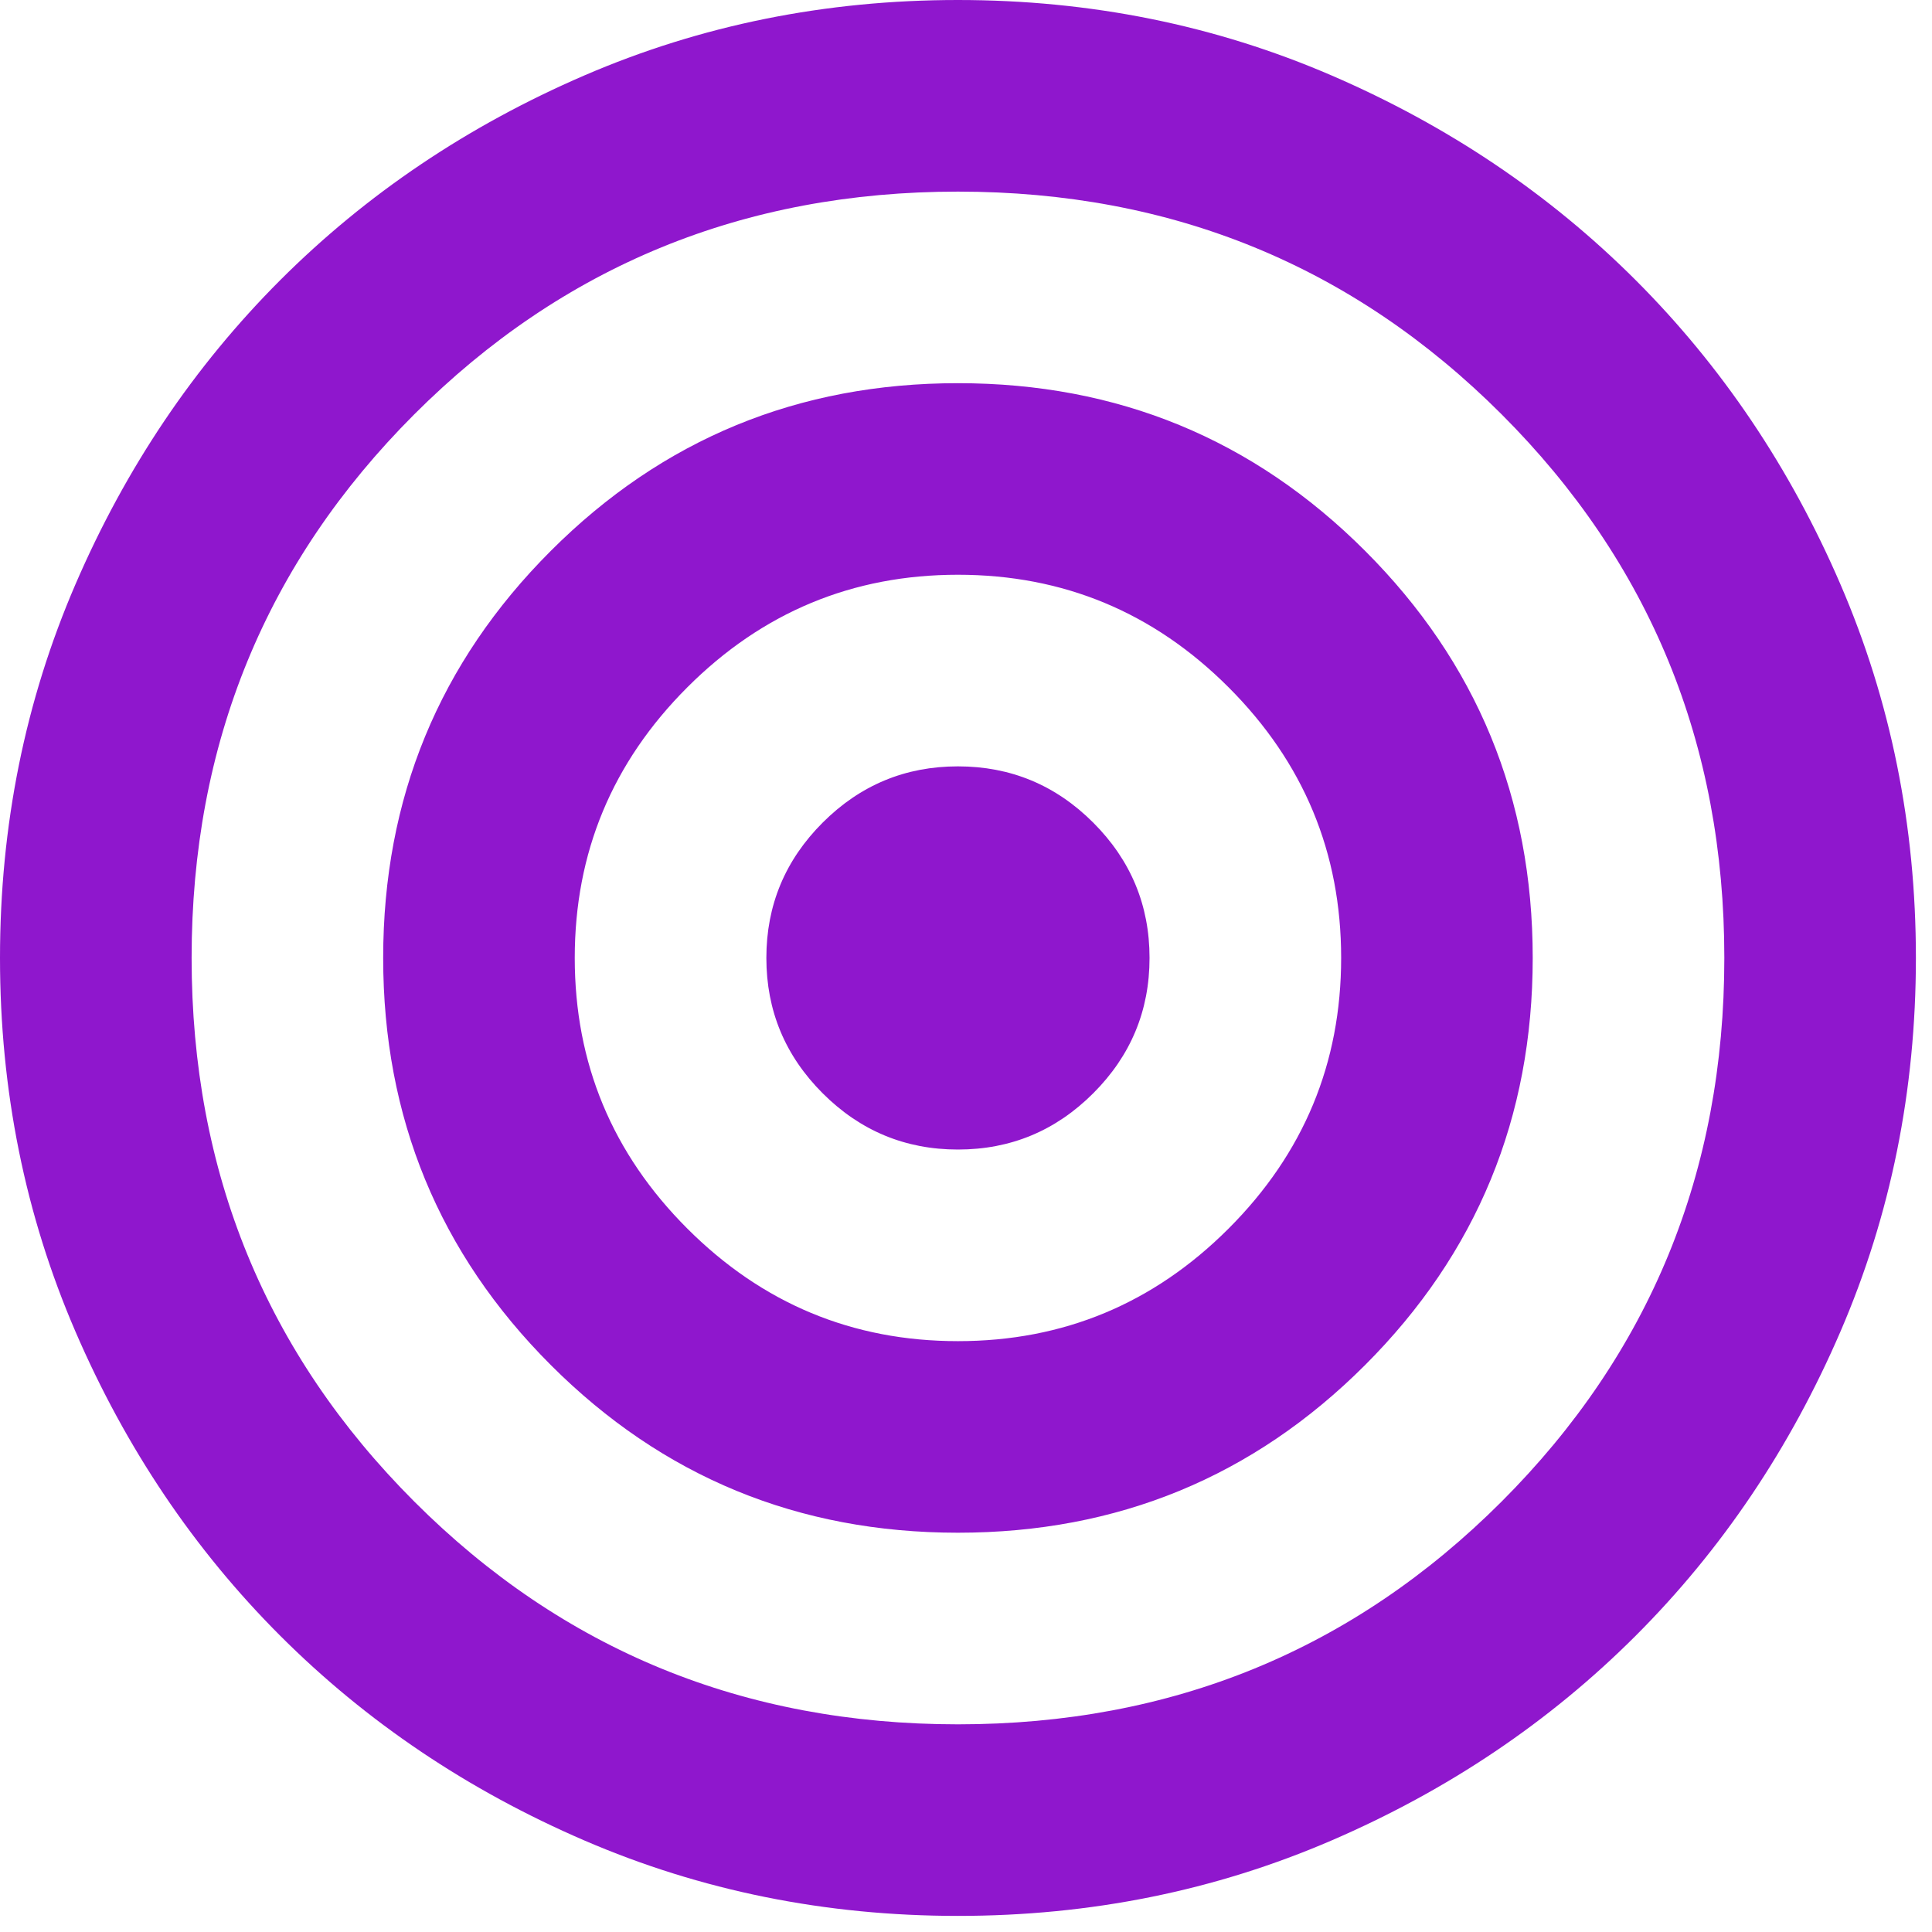 <?xml version="1.0" encoding="utf-8"?>
<svg xmlns="http://www.w3.org/2000/svg" fill="none" height="100%" overflow="visible" preserveAspectRatio="none" style="display: block;" viewBox="0 0 45 45" width="100%">
<path d="M22.312 44.625C19.226 44.625 16.325 44.039 13.611 42.868C10.896 41.697 8.535 40.107 6.526 38.099C4.518 36.09 2.929 33.729 1.757 31.014C0.586 28.3 0 25.399 0 22.312C0 19.226 0.586 16.325 1.757 13.611C2.929 10.896 4.518 8.535 6.526 6.526C8.535 4.518 10.896 2.929 13.611 1.757C16.325 0.586 19.226 0 22.312 0C25.399 0 28.3 0.586 31.014 1.757C33.729 2.929 36.09 4.518 38.099 6.526C40.107 8.535 41.697 10.896 42.868 13.611C44.039 16.325 44.625 19.226 44.625 22.312C44.625 25.399 44.039 28.3 42.868 31.014C41.697 33.729 40.107 36.09 38.099 38.099C36.09 40.107 33.729 41.697 31.014 42.868C28.3 44.039 25.399 44.625 22.312 44.625ZM22.312 40.163C27.296 40.163 31.516 38.433 34.975 34.975C38.433 31.516 40.163 27.296 40.163 22.312C40.163 17.329 38.433 13.109 34.975 9.65C31.516 6.192 27.296 4.463 22.312 4.463C17.329 4.463 13.109 6.192 9.65 9.65C6.192 13.109 4.463 17.329 4.463 22.312C4.463 27.296 6.192 31.516 9.65 34.975C13.109 38.433 17.329 40.163 22.312 40.163ZM22.312 35.7C18.594 35.7 15.433 34.398 12.83 31.795C10.227 29.192 8.925 26.031 8.925 22.312C8.925 18.594 10.227 15.433 12.83 12.83C15.433 10.227 18.594 8.925 22.312 8.925C26.031 8.925 29.192 10.227 31.795 12.83C34.398 15.433 35.7 18.594 35.7 22.312C35.7 26.031 34.398 29.192 31.795 31.795C29.192 34.398 26.031 35.7 22.312 35.7ZM22.312 31.238C24.767 31.238 26.868 30.364 28.616 28.616C30.364 26.868 31.238 24.767 31.238 22.312C31.238 19.858 30.364 17.757 28.616 16.009C26.868 14.261 24.767 13.387 22.312 13.387C19.858 13.387 17.757 14.261 16.009 16.009C14.261 17.757 13.387 19.858 13.387 22.312C13.387 24.767 14.261 26.868 16.009 28.616C17.757 30.364 19.858 31.238 22.312 31.238ZM22.312 26.775C21.085 26.775 20.035 26.338 19.161 25.464C18.287 24.59 17.85 23.54 17.85 22.312C17.85 21.085 18.287 20.035 19.161 19.161C20.035 18.287 21.085 17.85 22.312 17.85C23.54 17.85 24.59 18.287 25.464 19.161C26.338 20.035 26.775 21.085 26.775 22.312C26.775 23.54 26.338 24.59 25.464 25.464C24.59 26.338 23.54 26.775 22.312 26.775Z" fill="#8F17CD" id="Vector"/>
</svg>